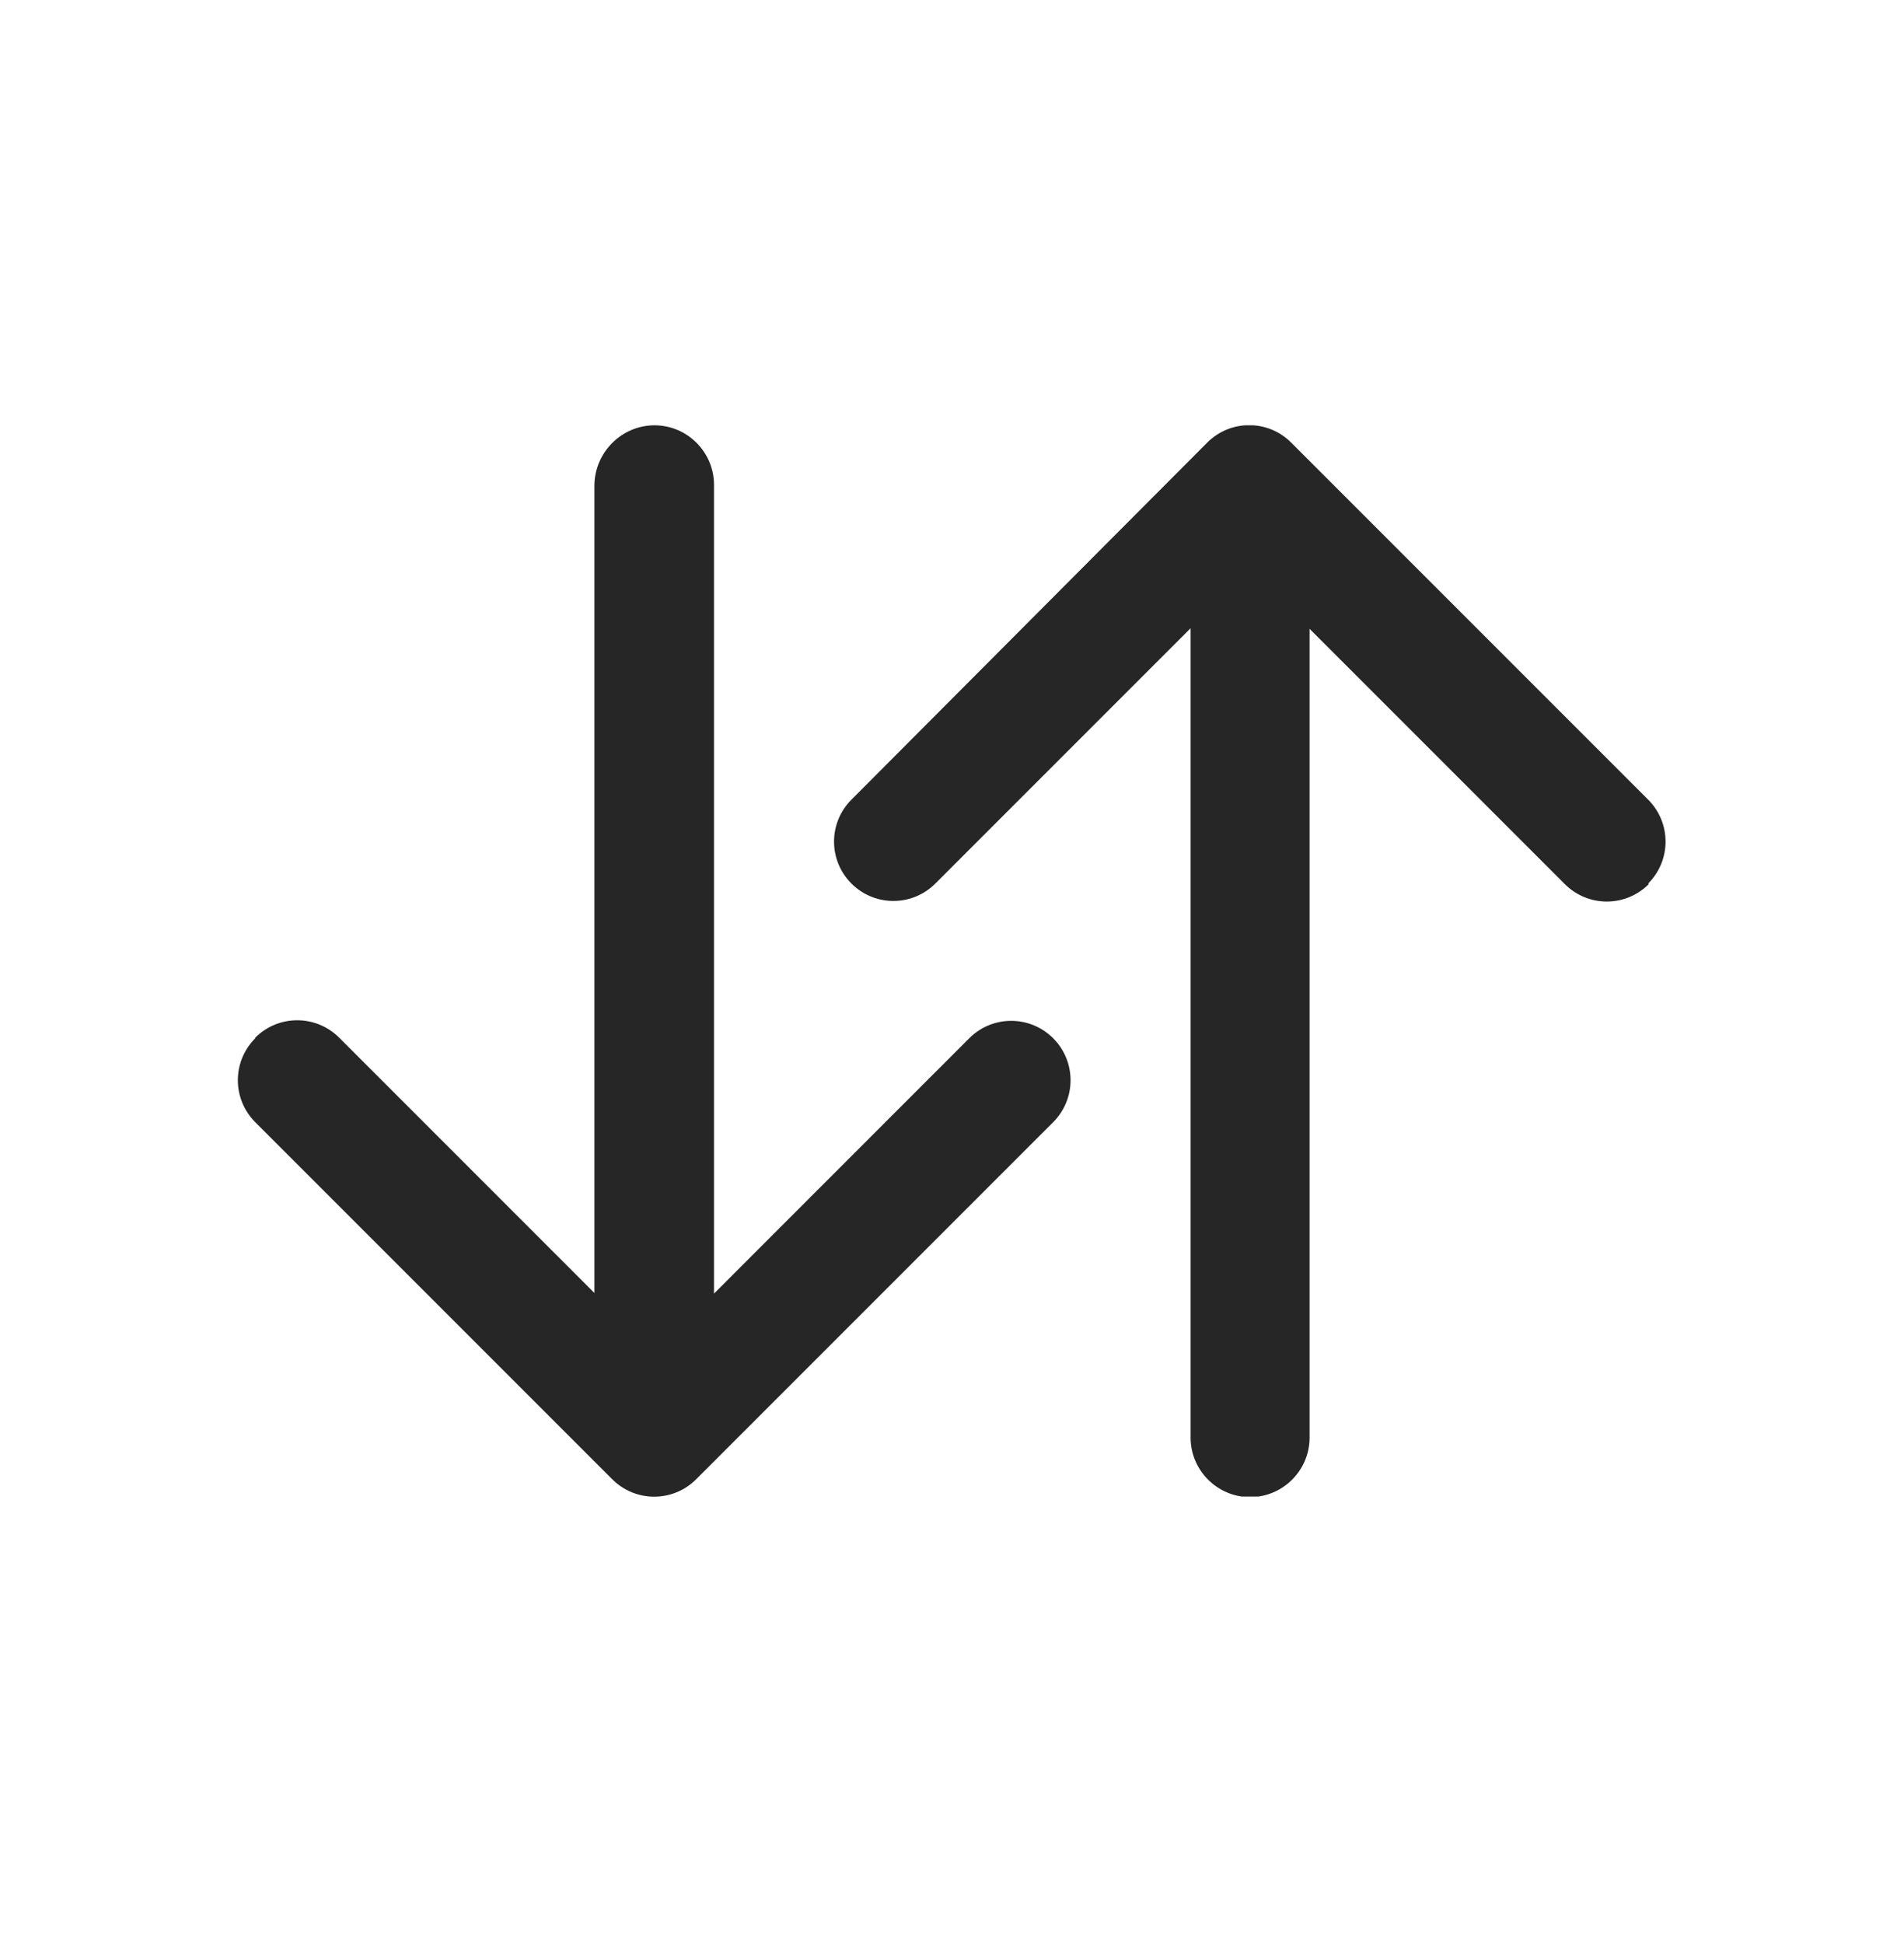 <svg width="48" height="49" viewBox="0 0 48 49" fill="none" xmlns="http://www.w3.org/2000/svg">
<g clip-path="url(#clip0_488_7817)">
<path d="M6.435 26.154C7.02 25.57 7.965 25.57 8.55 26.154L14.985 32.59V12.22C15 11.395 15.675 10.72 16.5 10.72C17.325 10.72 18 11.395 18 12.22V32.605L24.435 26.169C25.02 25.584 25.965 25.584 26.55 26.169C27.135 26.755 27.135 27.7 26.55 28.285L17.55 37.285C16.965 37.87 16.02 37.87 15.435 37.285L6.435 28.285C5.85 27.7 5.85 26.755 6.435 26.169V26.154Z" fill="#262626"/>
<path d="M41.565 22.285C40.98 22.87 40.035 22.87 39.45 22.285L33.015 15.85V36.235C33.015 37.06 32.34 37.735 31.515 37.735C30.69 37.735 30.015 37.06 30.015 36.235V15.835L23.58 22.27C22.995 22.855 22.05 22.855 21.465 22.27C20.88 21.685 20.88 20.74 21.465 20.155L30.435 11.155C31.02 10.57 31.965 10.57 32.55 11.155L41.55 20.155C42.135 20.74 42.135 21.685 41.55 22.27L41.565 22.285Z" fill="#262626"/>
</g>
<defs>
<clipPath id="clip0_488_7817">
<rect width="36" height="27" fill="white" transform="translate(6 10.72)"/>
</clipPath>
</defs>
</svg>
